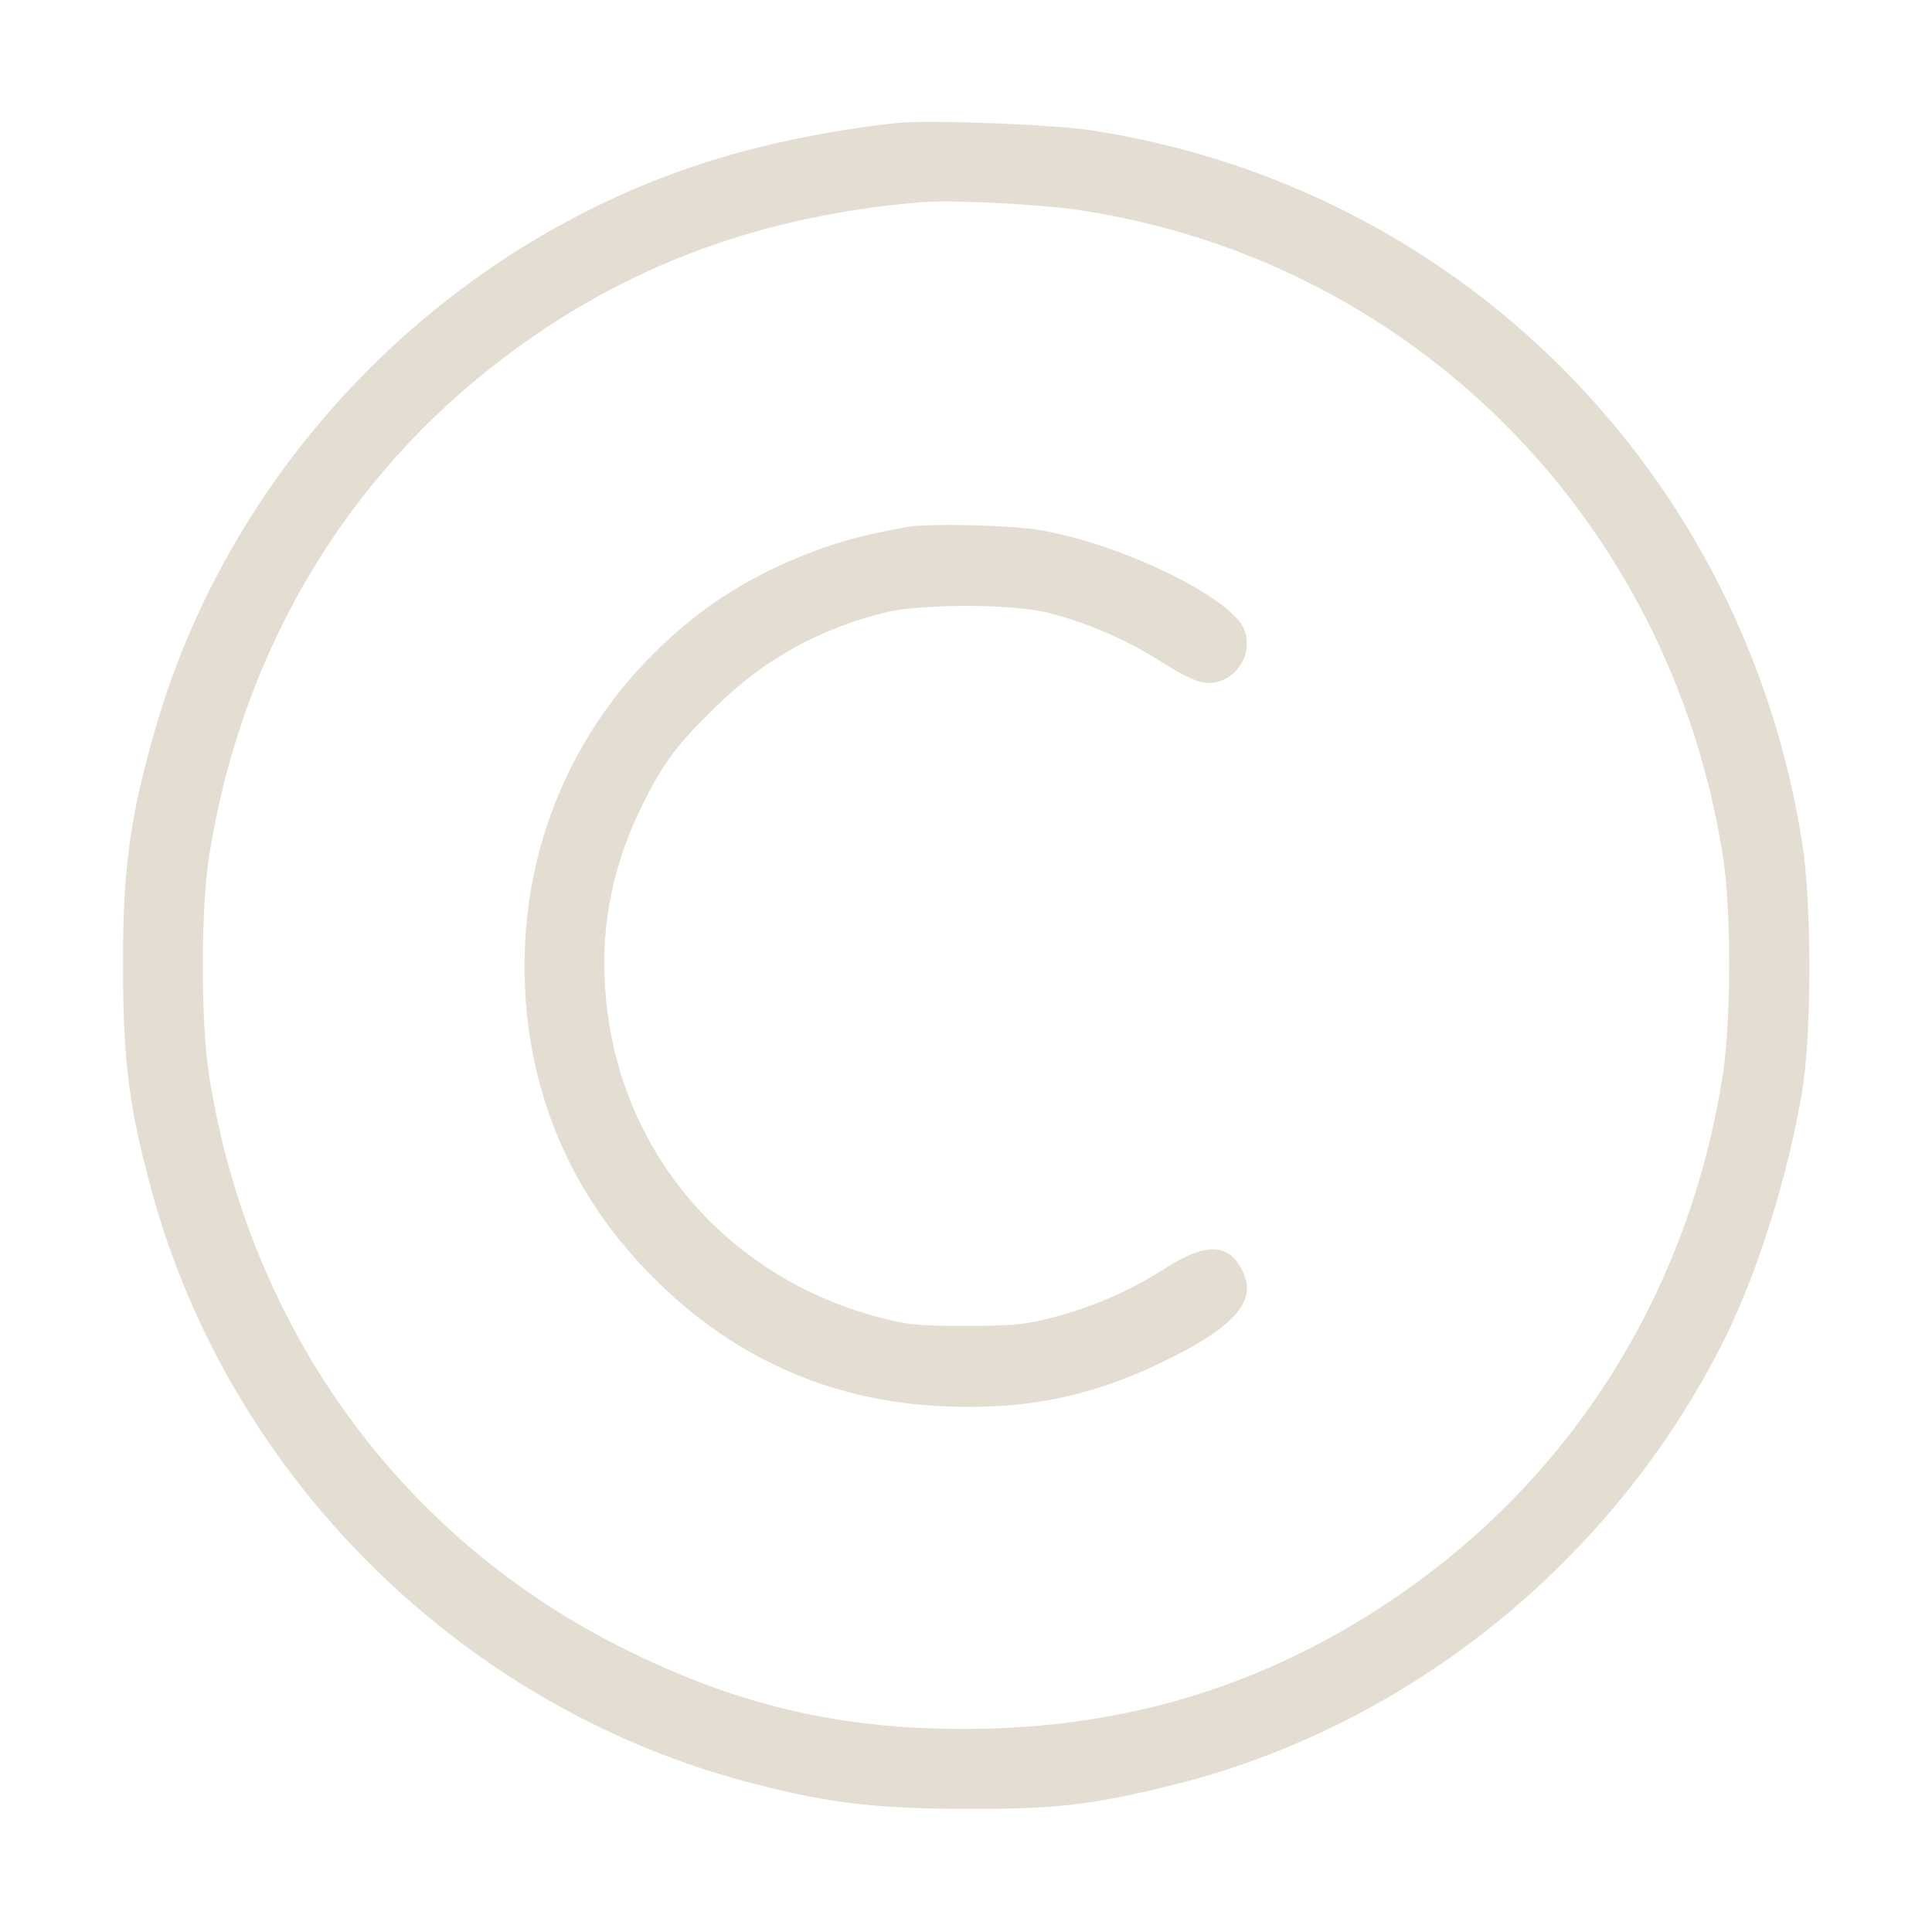 <?xml version="1.0" encoding="UTF-8"?> <svg xmlns="http://www.w3.org/2000/svg" width="10" height="10" viewBox="0 0 10 10" fill="none"><path d="M4.639 0.637C4.428 0.658 4.127 0.711 3.922 0.764C2.443 1.129 1.227 2.305 0.805 3.769C0.672 4.228 0.635 4.498 0.637 5.01C0.637 5.496 0.668 5.736 0.789 6.178C1.191 7.635 2.365 8.808 3.822 9.211C4.26 9.33 4.504 9.361 4.99 9.363C5.463 9.365 5.66 9.342 6.082 9.236C7.293 8.933 8.35 8.08 8.92 6.943C9.096 6.596 9.26 6.07 9.33 5.635C9.377 5.336 9.377 4.685 9.33 4.375C9.033 2.451 7.555 0.965 5.645 0.674C5.447 0.644 4.801 0.619 4.639 0.637ZM5.576 1.086C7.305 1.342 8.643 2.682 8.918 4.433C8.961 4.711 8.961 5.267 8.918 5.557C8.744 6.687 8.135 7.658 7.199 8.285C6.533 8.732 5.809 8.949 4.99 8.949C4.35 8.949 3.832 8.83 3.252 8.545C2.082 7.971 1.291 6.885 1.082 5.566C1.039 5.289 1.039 4.711 1.082 4.433C1.242 3.42 1.744 2.541 2.52 1.92C3.164 1.404 3.896 1.119 4.766 1.047C4.92 1.033 5.375 1.057 5.576 1.086Z" fill="#E4DED2"></path><path d="M4.697 2.727C4.676 2.731 4.609 2.744 4.551 2.756C4.246 2.815 3.896 2.969 3.643 3.158C3.051 3.6 2.715 4.266 2.715 5C2.715 5.6 2.928 6.139 3.338 6.568C3.76 7.014 4.285 7.254 4.885 7.279C5.303 7.297 5.629 7.233 5.994 7.061C6.373 6.881 6.502 6.746 6.439 6.596C6.371 6.434 6.25 6.424 6.031 6.565C5.846 6.682 5.67 6.76 5.447 6.82C5.312 6.856 5.232 6.863 5 6.863C4.752 6.863 4.693 6.858 4.523 6.811C3.799 6.611 3.271 6.031 3.154 5.303C3.088 4.899 3.146 4.526 3.328 4.16C3.435 3.947 3.504 3.854 3.701 3.662C3.953 3.414 4.236 3.256 4.582 3.17C4.768 3.125 5.232 3.125 5.418 3.17C5.623 3.221 5.832 3.311 6.018 3.43C6.139 3.506 6.205 3.535 6.254 3.535C6.394 3.535 6.492 3.387 6.439 3.256C6.367 3.088 5.795 2.811 5.371 2.742C5.221 2.717 4.793 2.709 4.697 2.727Z" fill="#E4DED2"></path></svg> 
